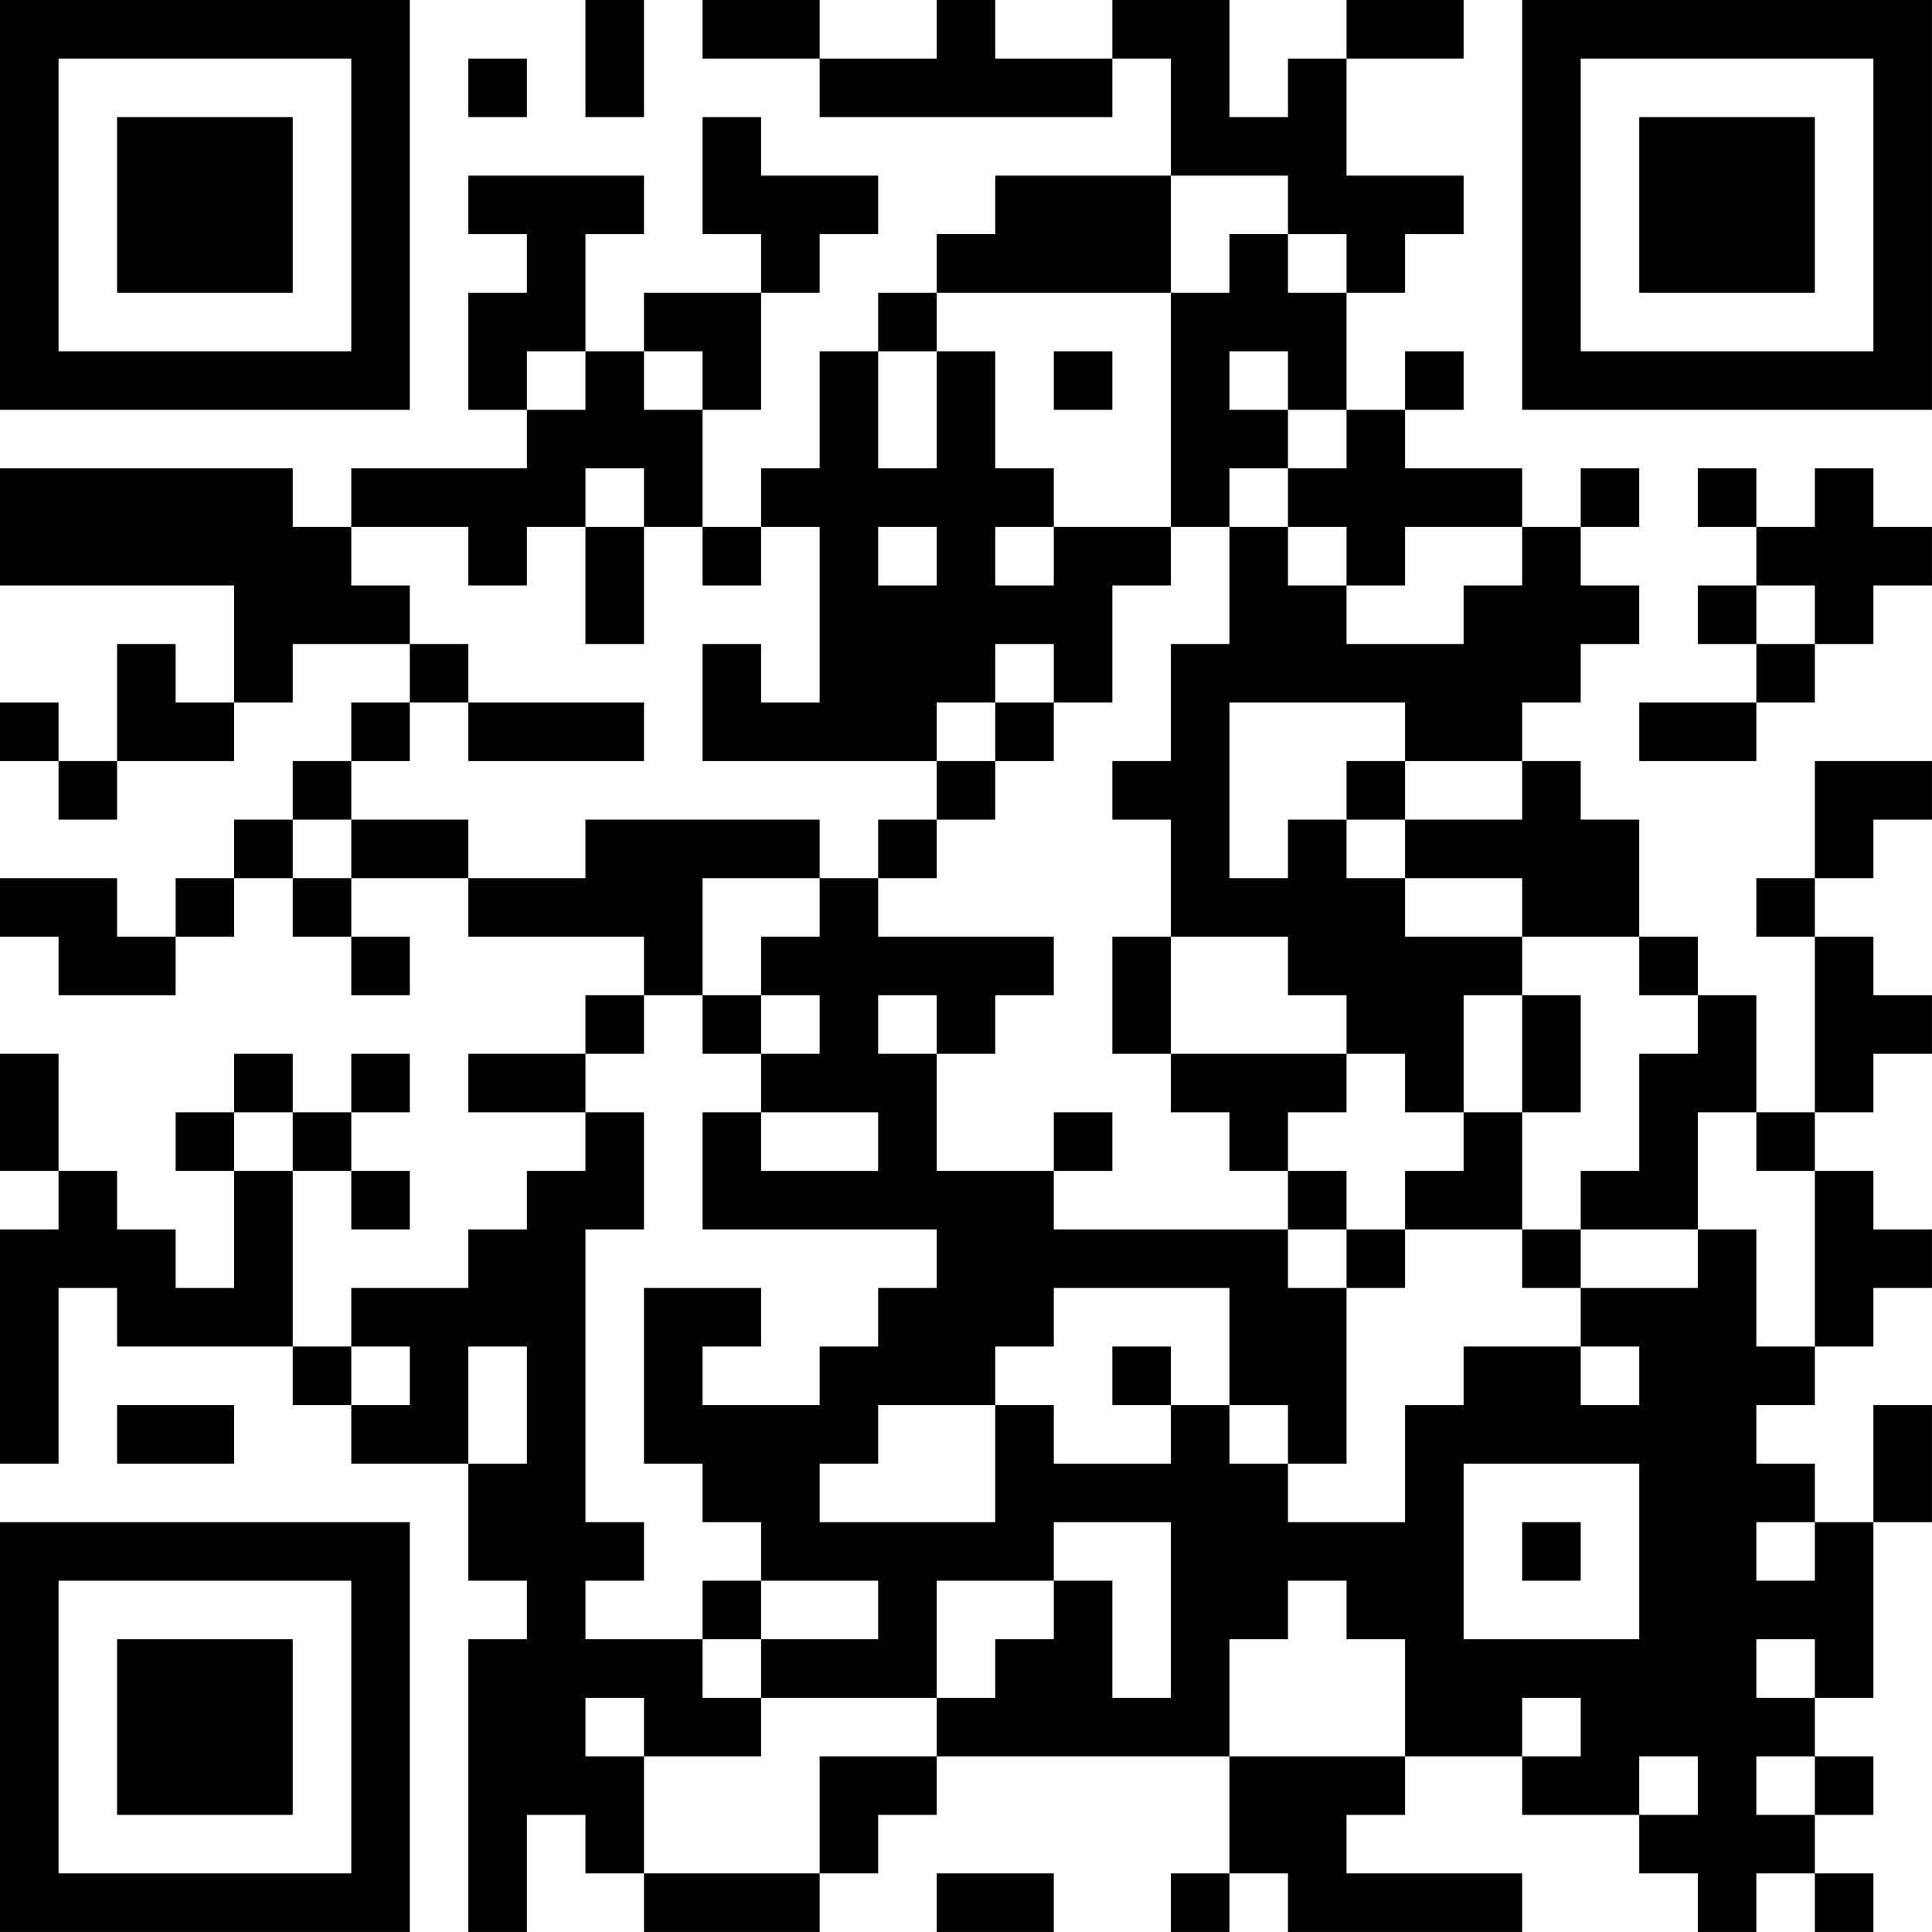 <?xml version="1.0" encoding="UTF-8"?>
<svg xmlns="http://www.w3.org/2000/svg" version="1.1" width="400" height="400" viewBox="0 0 400 400"><rect x="0" y="0" width="400" height="400" fill="#ffffff"/><g transform="scale(12.121)"><g transform="translate(0,0)"><path fill-rule="evenodd" d="M10 0L10 2L11 2L11 0ZM12 0L12 1L14 1L14 2L19 2L19 1L20 1L20 3L17 3L17 4L16 4L16 5L15 5L15 6L14 6L14 8L13 8L13 9L12 9L12 7L13 7L13 5L14 5L14 4L15 4L15 3L13 3L13 2L12 2L12 4L13 4L13 5L11 5L11 6L10 6L10 4L11 4L11 3L8 3L8 4L9 4L9 5L8 5L8 7L9 7L9 8L6 8L6 9L5 9L5 8L0 8L0 10L4 10L4 12L3 12L3 11L2 11L2 13L1 13L1 12L0 12L0 13L1 13L1 14L2 14L2 13L4 13L4 12L5 12L5 11L7 11L7 12L6 12L6 13L5 13L5 14L4 14L4 15L3 15L3 16L2 16L2 15L0 15L0 16L1 16L1 17L3 17L3 16L4 16L4 15L5 15L5 16L6 16L6 17L7 17L7 16L6 16L6 15L8 15L8 16L11 16L11 17L10 17L10 18L8 18L8 19L10 19L10 20L9 20L9 21L8 21L8 22L6 22L6 23L5 23L5 20L6 20L6 21L7 21L7 20L6 20L6 19L7 19L7 18L6 18L6 19L5 19L5 18L4 18L4 19L3 19L3 20L4 20L4 22L3 22L3 21L2 21L2 20L1 20L1 18L0 18L0 20L1 20L1 21L0 21L0 25L1 25L1 22L2 22L2 23L5 23L5 24L6 24L6 25L8 25L8 27L9 27L9 28L8 28L8 33L9 33L9 31L10 31L10 32L11 32L11 33L14 33L14 32L15 32L15 31L16 31L16 30L21 30L21 32L20 32L20 33L21 33L21 32L22 32L22 33L26 33L26 32L23 32L23 31L24 31L24 30L26 30L26 31L28 31L28 32L29 32L29 33L30 33L30 32L31 32L31 33L32 33L32 32L31 32L31 31L32 31L32 30L31 30L31 29L32 29L32 26L33 26L33 24L32 24L32 26L31 26L31 25L30 25L30 24L31 24L31 23L32 23L32 22L33 22L33 21L32 21L32 20L31 20L31 19L32 19L32 18L33 18L33 17L32 17L32 16L31 16L31 15L32 15L32 14L33 14L33 13L31 13L31 15L30 15L30 16L31 16L31 19L30 19L30 17L29 17L29 16L28 16L28 14L27 14L27 13L26 13L26 12L27 12L27 11L28 11L28 10L27 10L27 9L28 9L28 8L27 8L27 9L26 9L26 8L24 8L24 7L25 7L25 6L24 6L24 7L23 7L23 5L24 5L24 4L25 4L25 3L23 3L23 1L25 1L25 0L23 0L23 1L22 1L22 2L21 2L21 0L19 0L19 1L17 1L17 0L16 0L16 1L14 1L14 0ZM8 1L8 2L9 2L9 1ZM20 3L20 5L16 5L16 6L15 6L15 8L16 8L16 6L17 6L17 8L18 8L18 9L17 9L17 10L18 10L18 9L20 9L20 10L19 10L19 12L18 12L18 11L17 11L17 12L16 12L16 13L12 13L12 11L13 11L13 12L14 12L14 9L13 9L13 10L12 10L12 9L11 9L11 8L10 8L10 9L9 9L9 10L8 10L8 9L6 9L6 10L7 10L7 11L8 11L8 12L7 12L7 13L6 13L6 14L5 14L5 15L6 15L6 14L8 14L8 15L10 15L10 14L14 14L14 15L12 15L12 17L11 17L11 18L10 18L10 19L11 19L11 21L10 21L10 26L11 26L11 27L10 27L10 28L12 28L12 29L13 29L13 30L11 30L11 29L10 29L10 30L11 30L11 32L14 32L14 30L16 30L16 29L17 29L17 28L18 28L18 27L19 27L19 29L20 29L20 26L18 26L18 27L16 27L16 29L13 29L13 28L15 28L15 27L13 27L13 26L12 26L12 25L11 25L11 22L13 22L13 23L12 23L12 24L14 24L14 23L15 23L15 22L16 22L16 21L12 21L12 19L13 19L13 20L15 20L15 19L13 19L13 18L14 18L14 17L13 17L13 16L14 16L14 15L15 15L15 16L18 16L18 17L17 17L17 18L16 18L16 17L15 17L15 18L16 18L16 20L18 20L18 21L22 21L22 22L23 22L23 25L22 25L22 24L21 24L21 22L18 22L18 23L17 23L17 24L15 24L15 25L14 25L14 26L17 26L17 24L18 24L18 25L20 25L20 24L21 24L21 25L22 25L22 26L24 26L24 24L25 24L25 23L27 23L27 24L28 24L28 23L27 23L27 22L29 22L29 21L30 21L30 23L31 23L31 20L30 20L30 19L29 19L29 21L27 21L27 20L28 20L28 18L29 18L29 17L28 17L28 16L26 16L26 15L24 15L24 14L26 14L26 13L24 13L24 12L21 12L21 15L22 15L22 14L23 14L23 15L24 15L24 16L26 16L26 17L25 17L25 19L24 19L24 18L23 18L23 17L22 17L22 16L20 16L20 14L19 14L19 13L20 13L20 11L21 11L21 9L22 9L22 10L23 10L23 11L25 11L25 10L26 10L26 9L24 9L24 10L23 10L23 9L22 9L22 8L23 8L23 7L22 7L22 6L21 6L21 7L22 7L22 8L21 8L21 9L20 9L20 5L21 5L21 4L22 4L22 5L23 5L23 4L22 4L22 3ZM9 6L9 7L10 7L10 6ZM11 6L11 7L12 7L12 6ZM18 6L18 7L19 7L19 6ZM29 8L29 9L30 9L30 10L29 10L29 11L30 11L30 12L28 12L28 13L30 13L30 12L31 12L31 11L32 11L32 10L33 10L33 9L32 9L32 8L31 8L31 9L30 9L30 8ZM10 9L10 11L11 11L11 9ZM15 9L15 10L16 10L16 9ZM30 10L30 11L31 11L31 10ZM8 12L8 13L11 13L11 12ZM17 12L17 13L16 13L16 14L15 14L15 15L16 15L16 14L17 14L17 13L18 13L18 12ZM23 13L23 14L24 14L24 13ZM19 16L19 18L20 18L20 19L21 19L21 20L22 20L22 21L23 21L23 22L24 22L24 21L26 21L26 22L27 22L27 21L26 21L26 19L27 19L27 17L26 17L26 19L25 19L25 20L24 20L24 21L23 21L23 20L22 20L22 19L23 19L23 18L20 18L20 16ZM12 17L12 18L13 18L13 17ZM4 19L4 20L5 20L5 19ZM18 19L18 20L19 20L19 19ZM6 23L6 24L7 24L7 23ZM8 23L8 25L9 25L9 23ZM19 23L19 24L20 24L20 23ZM2 24L2 25L4 25L4 24ZM25 25L25 28L28 28L28 25ZM26 26L26 27L27 27L27 26ZM30 26L30 27L31 27L31 26ZM12 27L12 28L13 28L13 27ZM22 27L22 28L21 28L21 30L24 30L24 28L23 28L23 27ZM30 28L30 29L31 29L31 28ZM26 29L26 30L27 30L27 29ZM28 30L28 31L29 31L29 30ZM30 30L30 31L31 31L31 30ZM16 32L16 33L18 33L18 32ZM0 0L0 7L7 7L7 0ZM1 1L1 6L6 6L6 1ZM2 2L2 5L5 5L5 2ZM26 0L26 7L33 7L33 0ZM27 1L27 6L32 6L32 1ZM28 2L28 5L31 5L31 2ZM0 26L0 33L7 33L7 26ZM1 27L1 32L6 32L6 27ZM2 28L2 31L5 31L5 28Z" fill="#000000"/></g></g></svg>
